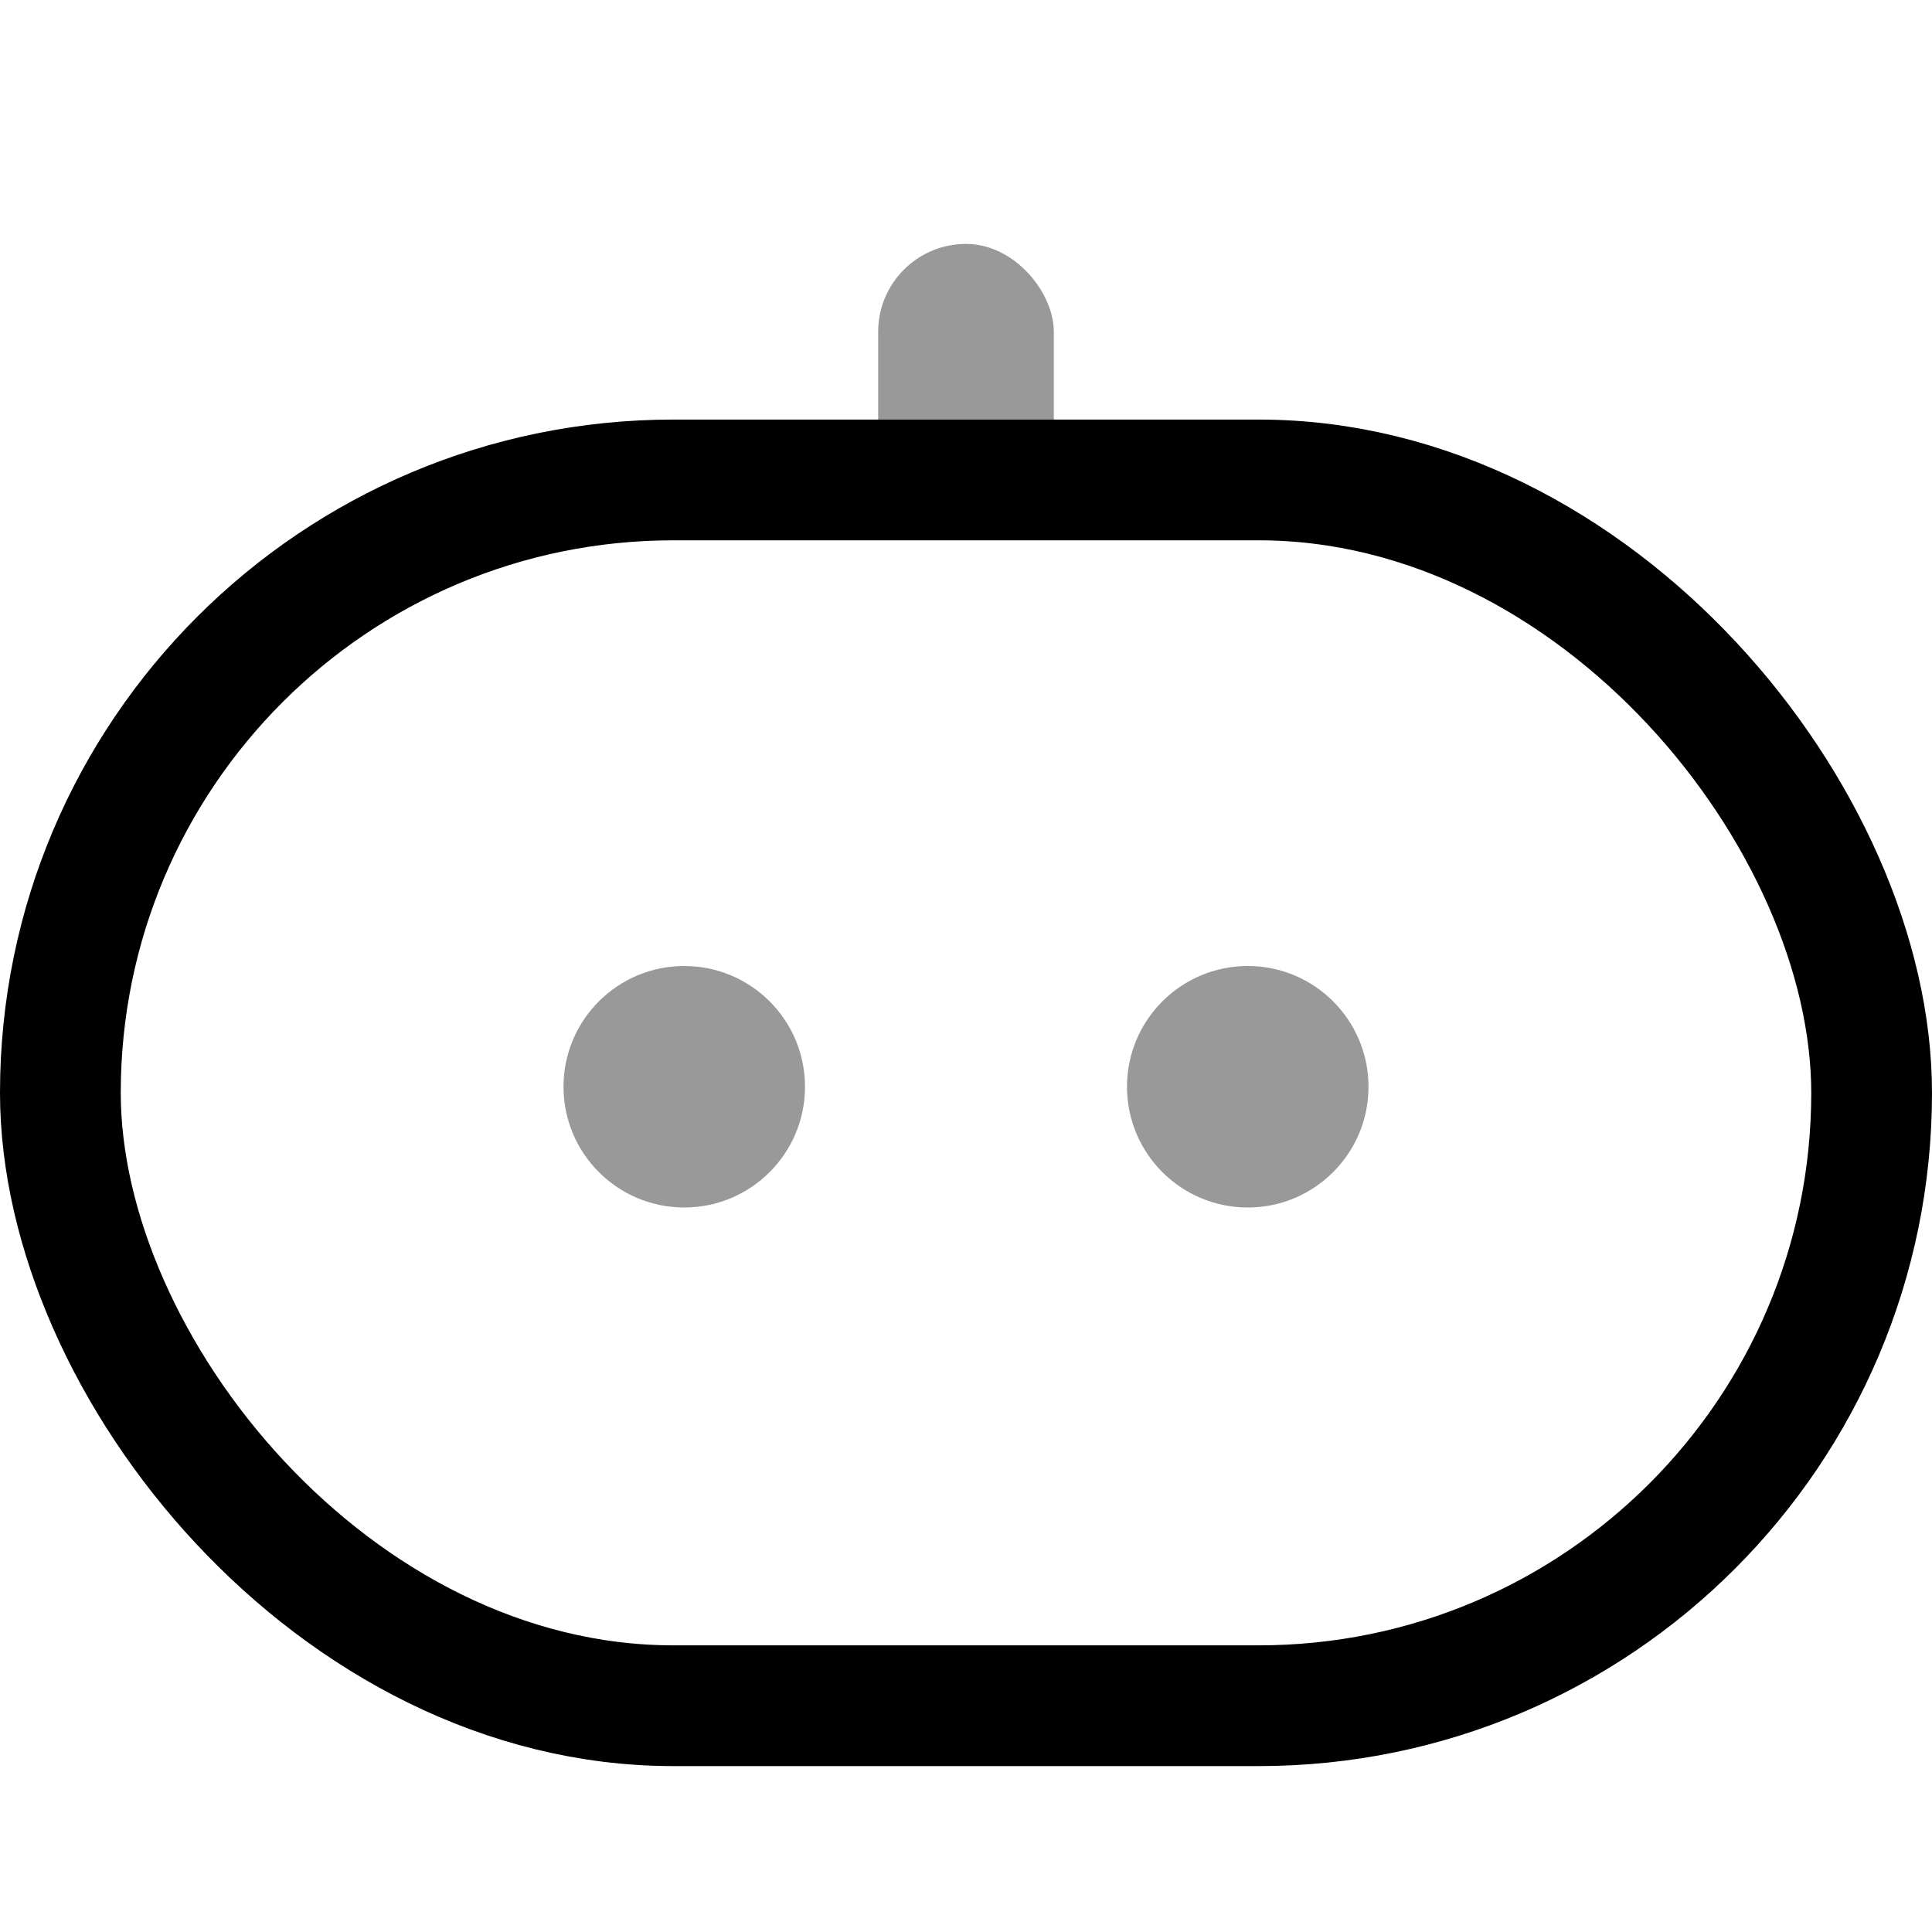 <svg xmlns="http://www.w3.org/2000/svg" width="24" height="24" viewBox="0 0 24 24" fill="none">
  <rect x="0.75" y="5.962" width="22.5" height="15.227" rx="7.614" stroke="currentColor" stroke-width="1.5"/>
  <rect opacity="0.4" x="10.909" y="3.03" width="2.182" height="3.636" rx="1.091" fill="currentColor"/>
  <circle opacity="0.4" cx="8.5" cy="13.5" r="1.5" fill="currentColor"/>
  <circle opacity="0.4" cx="15.5" cy="13.5" r="1.5" fill="currentColor"/>
</svg>